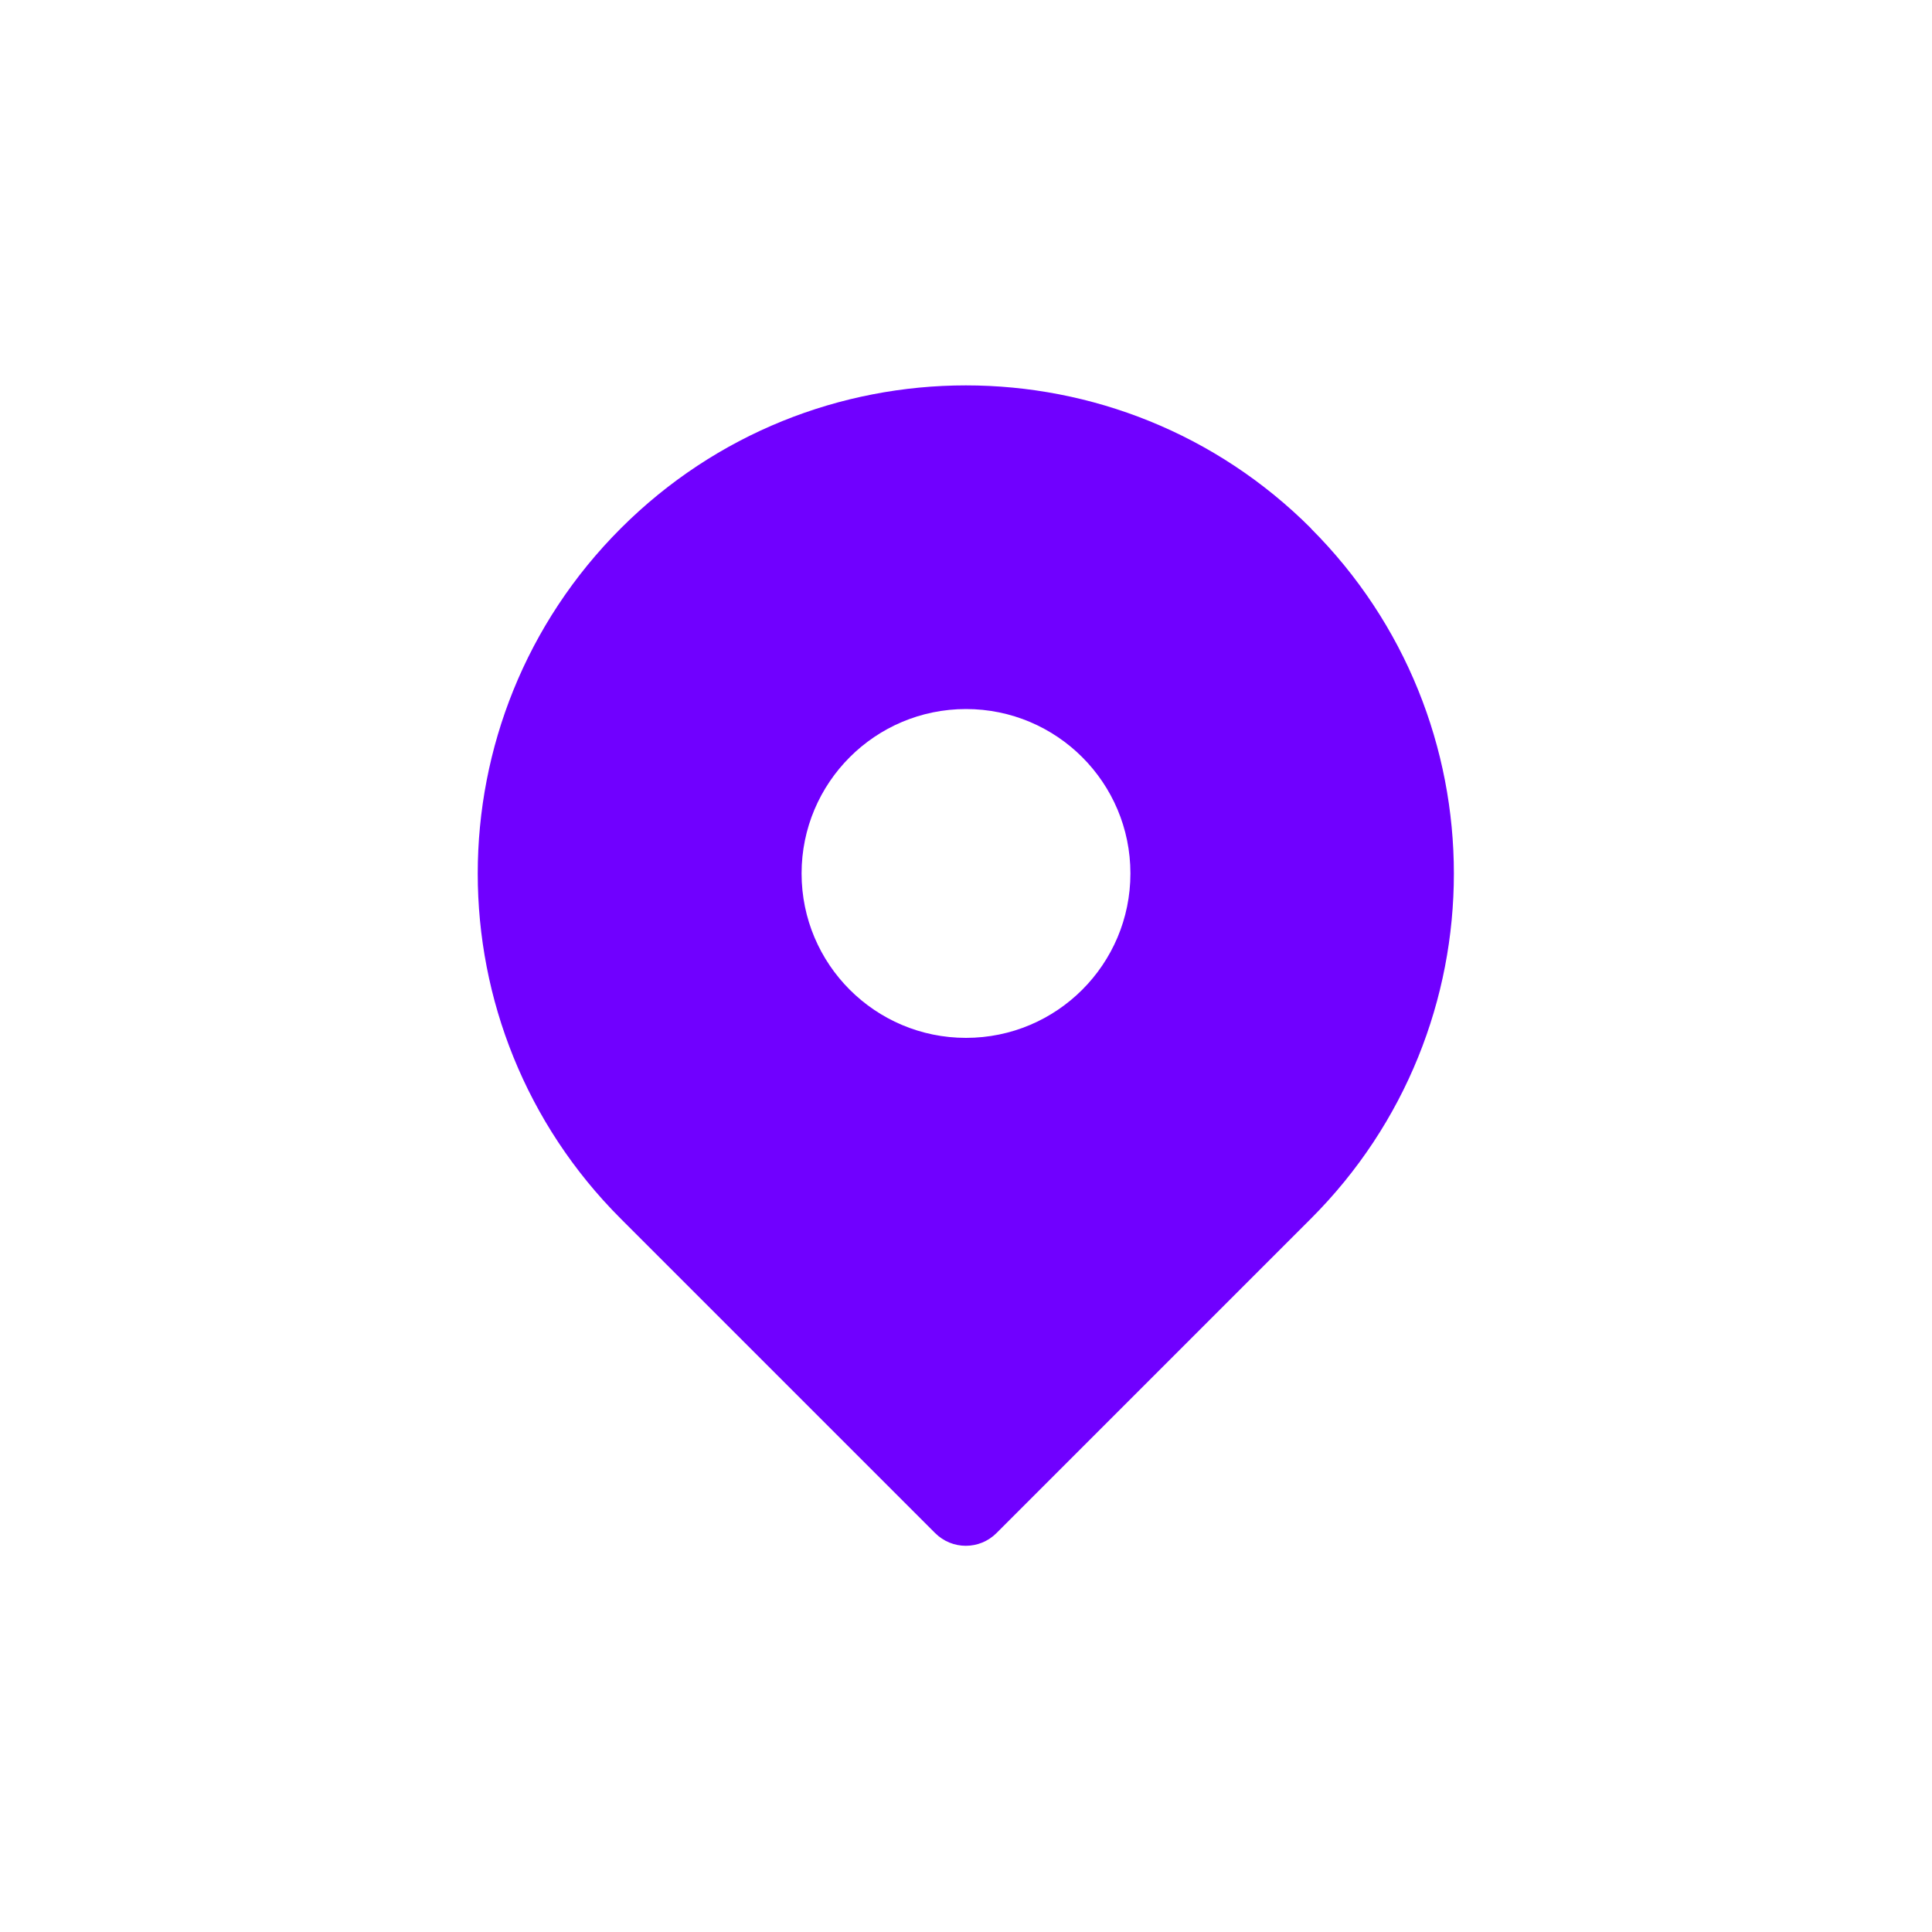 <svg width="100" height="100" viewBox="0 0 100 100" fill="none" xmlns="http://www.w3.org/2000/svg">
<path d="M67.86 27.35C57.99 17.48 42 17.48 32.13 27.35C22.26 37.22 22.26 53.21 32.13 63.08L48.4 79.35C49.28 80.23 50.7 80.23 51.58 79.35L67.85 63.08C77.72 53.21 77.72 37.22 67.85 27.35H67.86ZM50 53.72C45.3 53.72 41.49 49.91 41.49 45.21C41.49 40.51 45.3 36.7 50 36.7C54.7 36.7 58.51 40.51 58.51 45.21C58.51 49.91 54.7 53.72 50 53.72Z" fill="#7000FF"/>
</svg>
